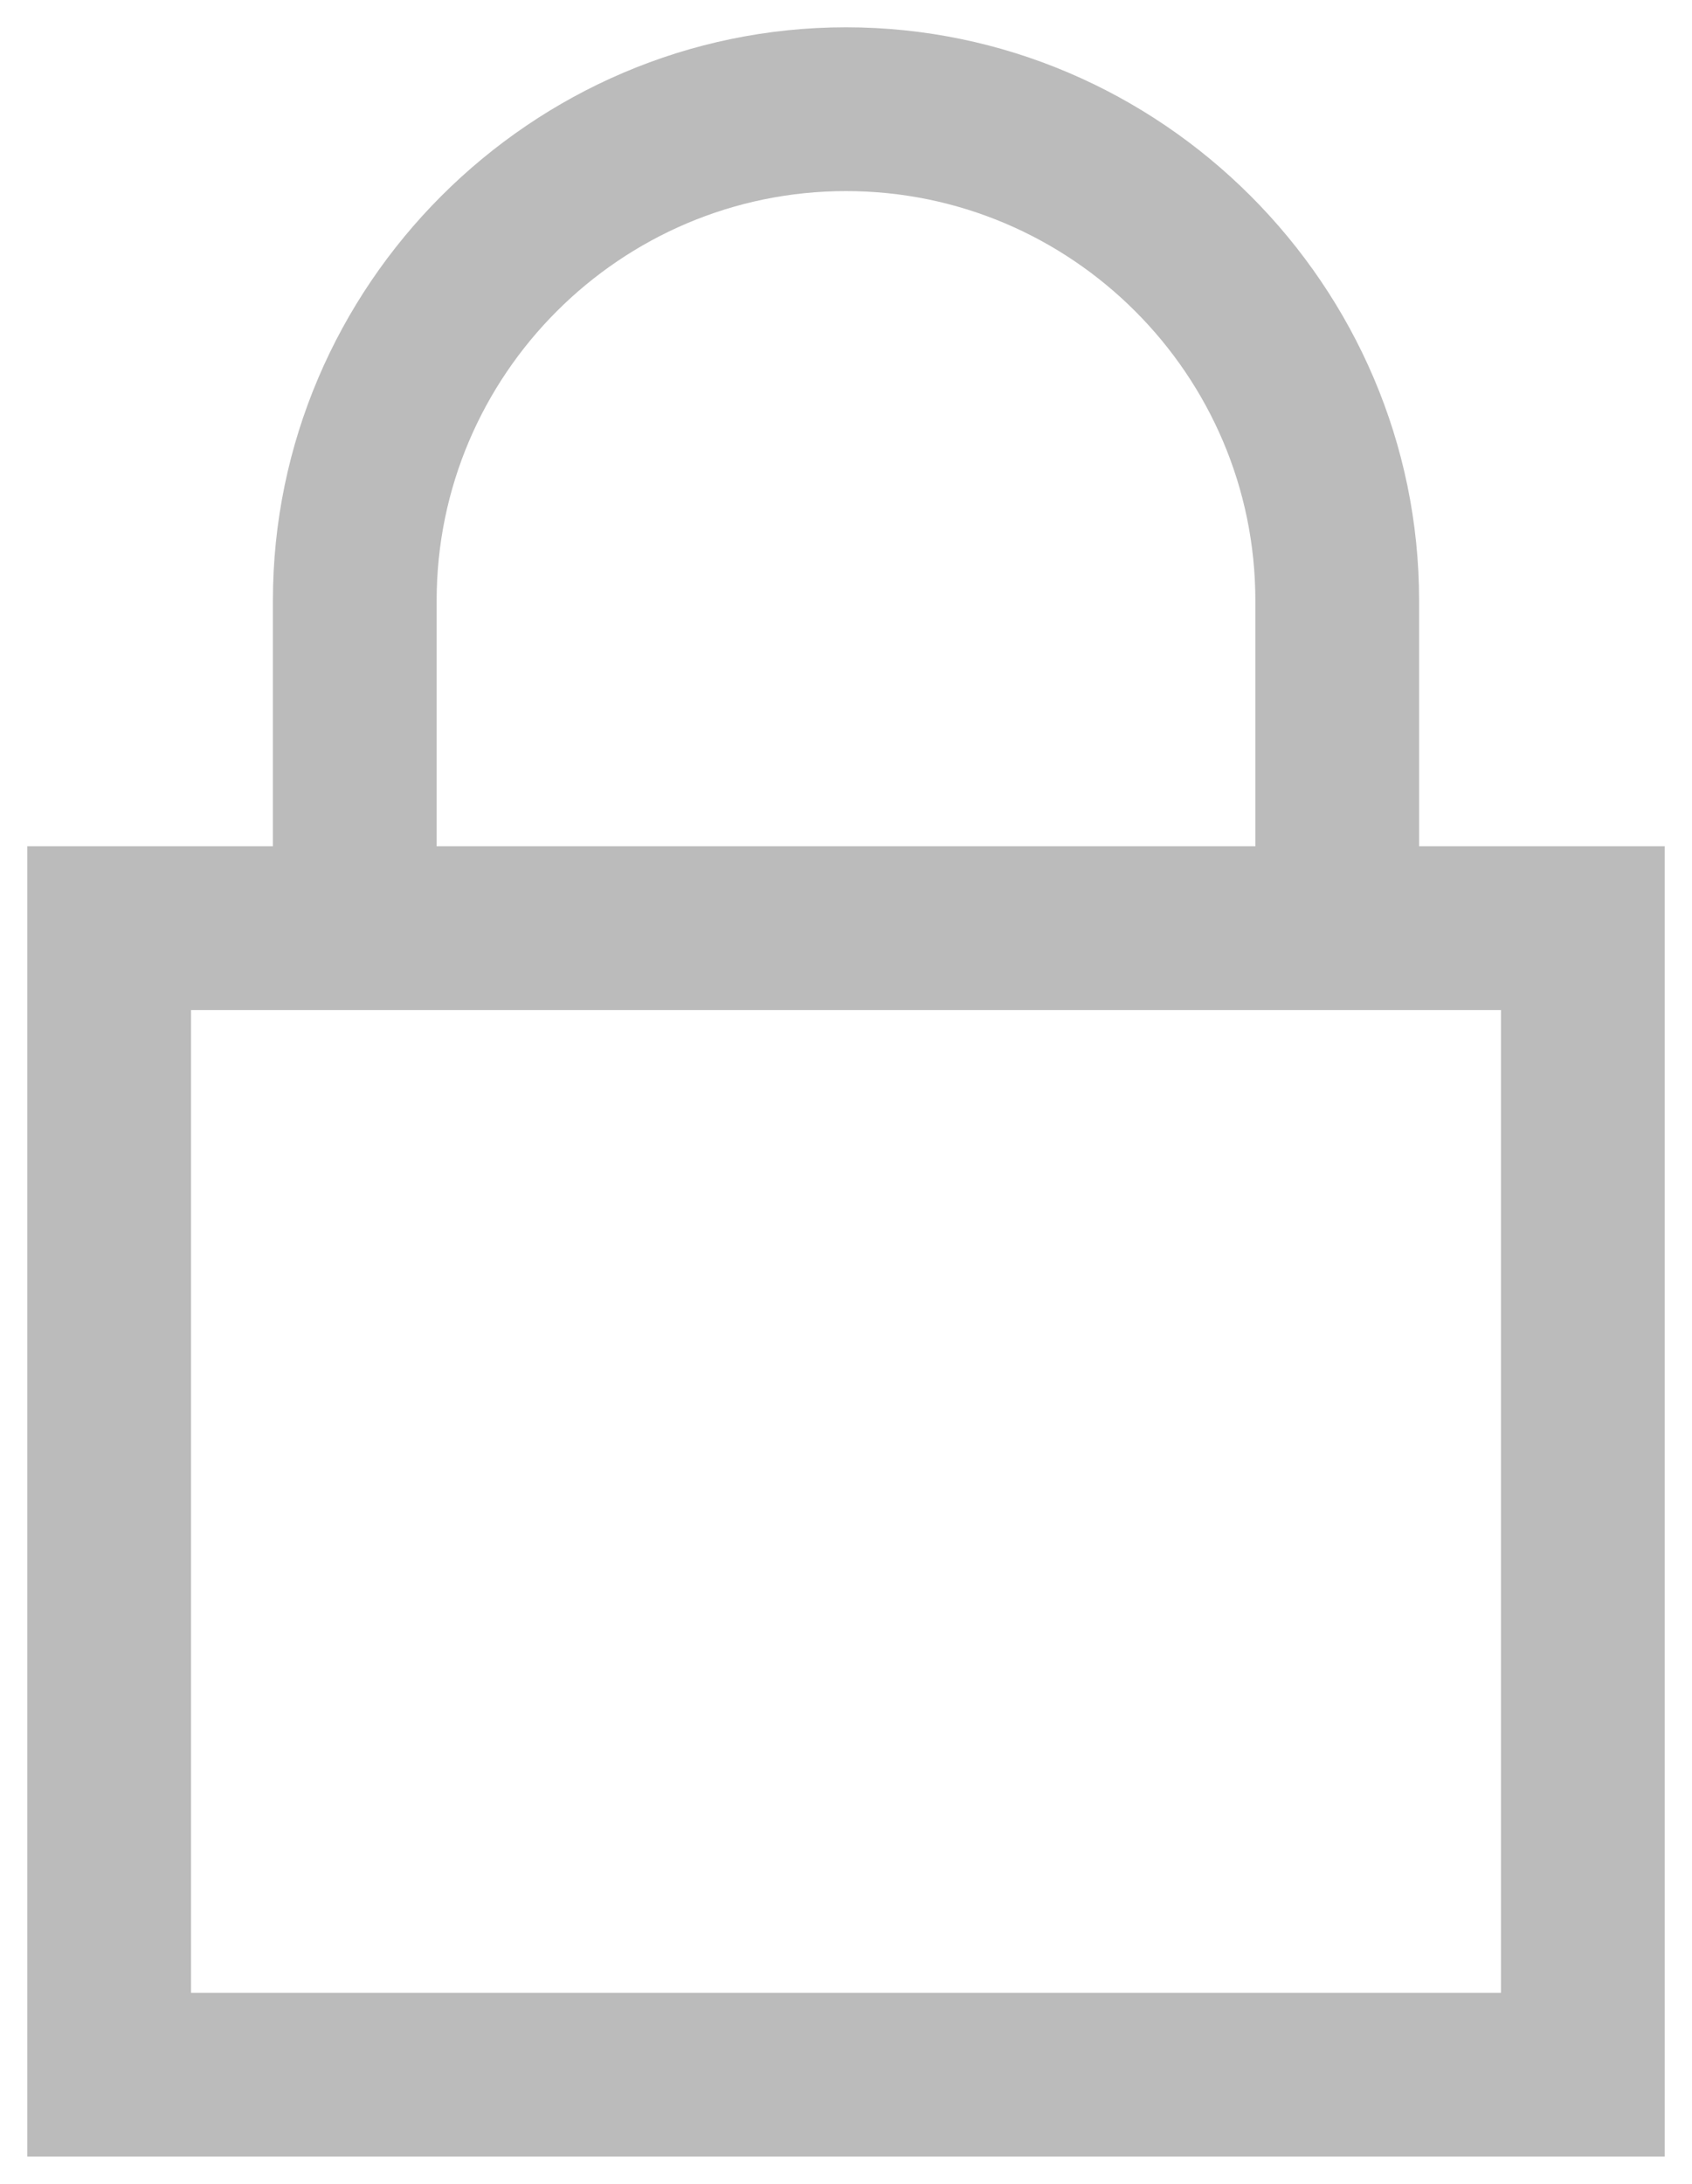 <svg xmlns="http://www.w3.org/2000/svg" fill="none" viewBox="0 0 31 40" height="40" width="31">
<path fill="#BBBBBB" d="M15.5 0.5C9.734 0.5 5 5.234 5 11V15.5H0.5V39.5H30.5V15.5H26V11C26 5.234 21.266 0.5 15.5 0.5ZM15.5 3.5C19.631 3.5 23 6.869 23 11V15.5H8V11C8 6.869 11.369 3.5 15.5 3.5ZM3.5 18.5H27.5V36.5H3.5V18.5Z"></path>
</svg>
